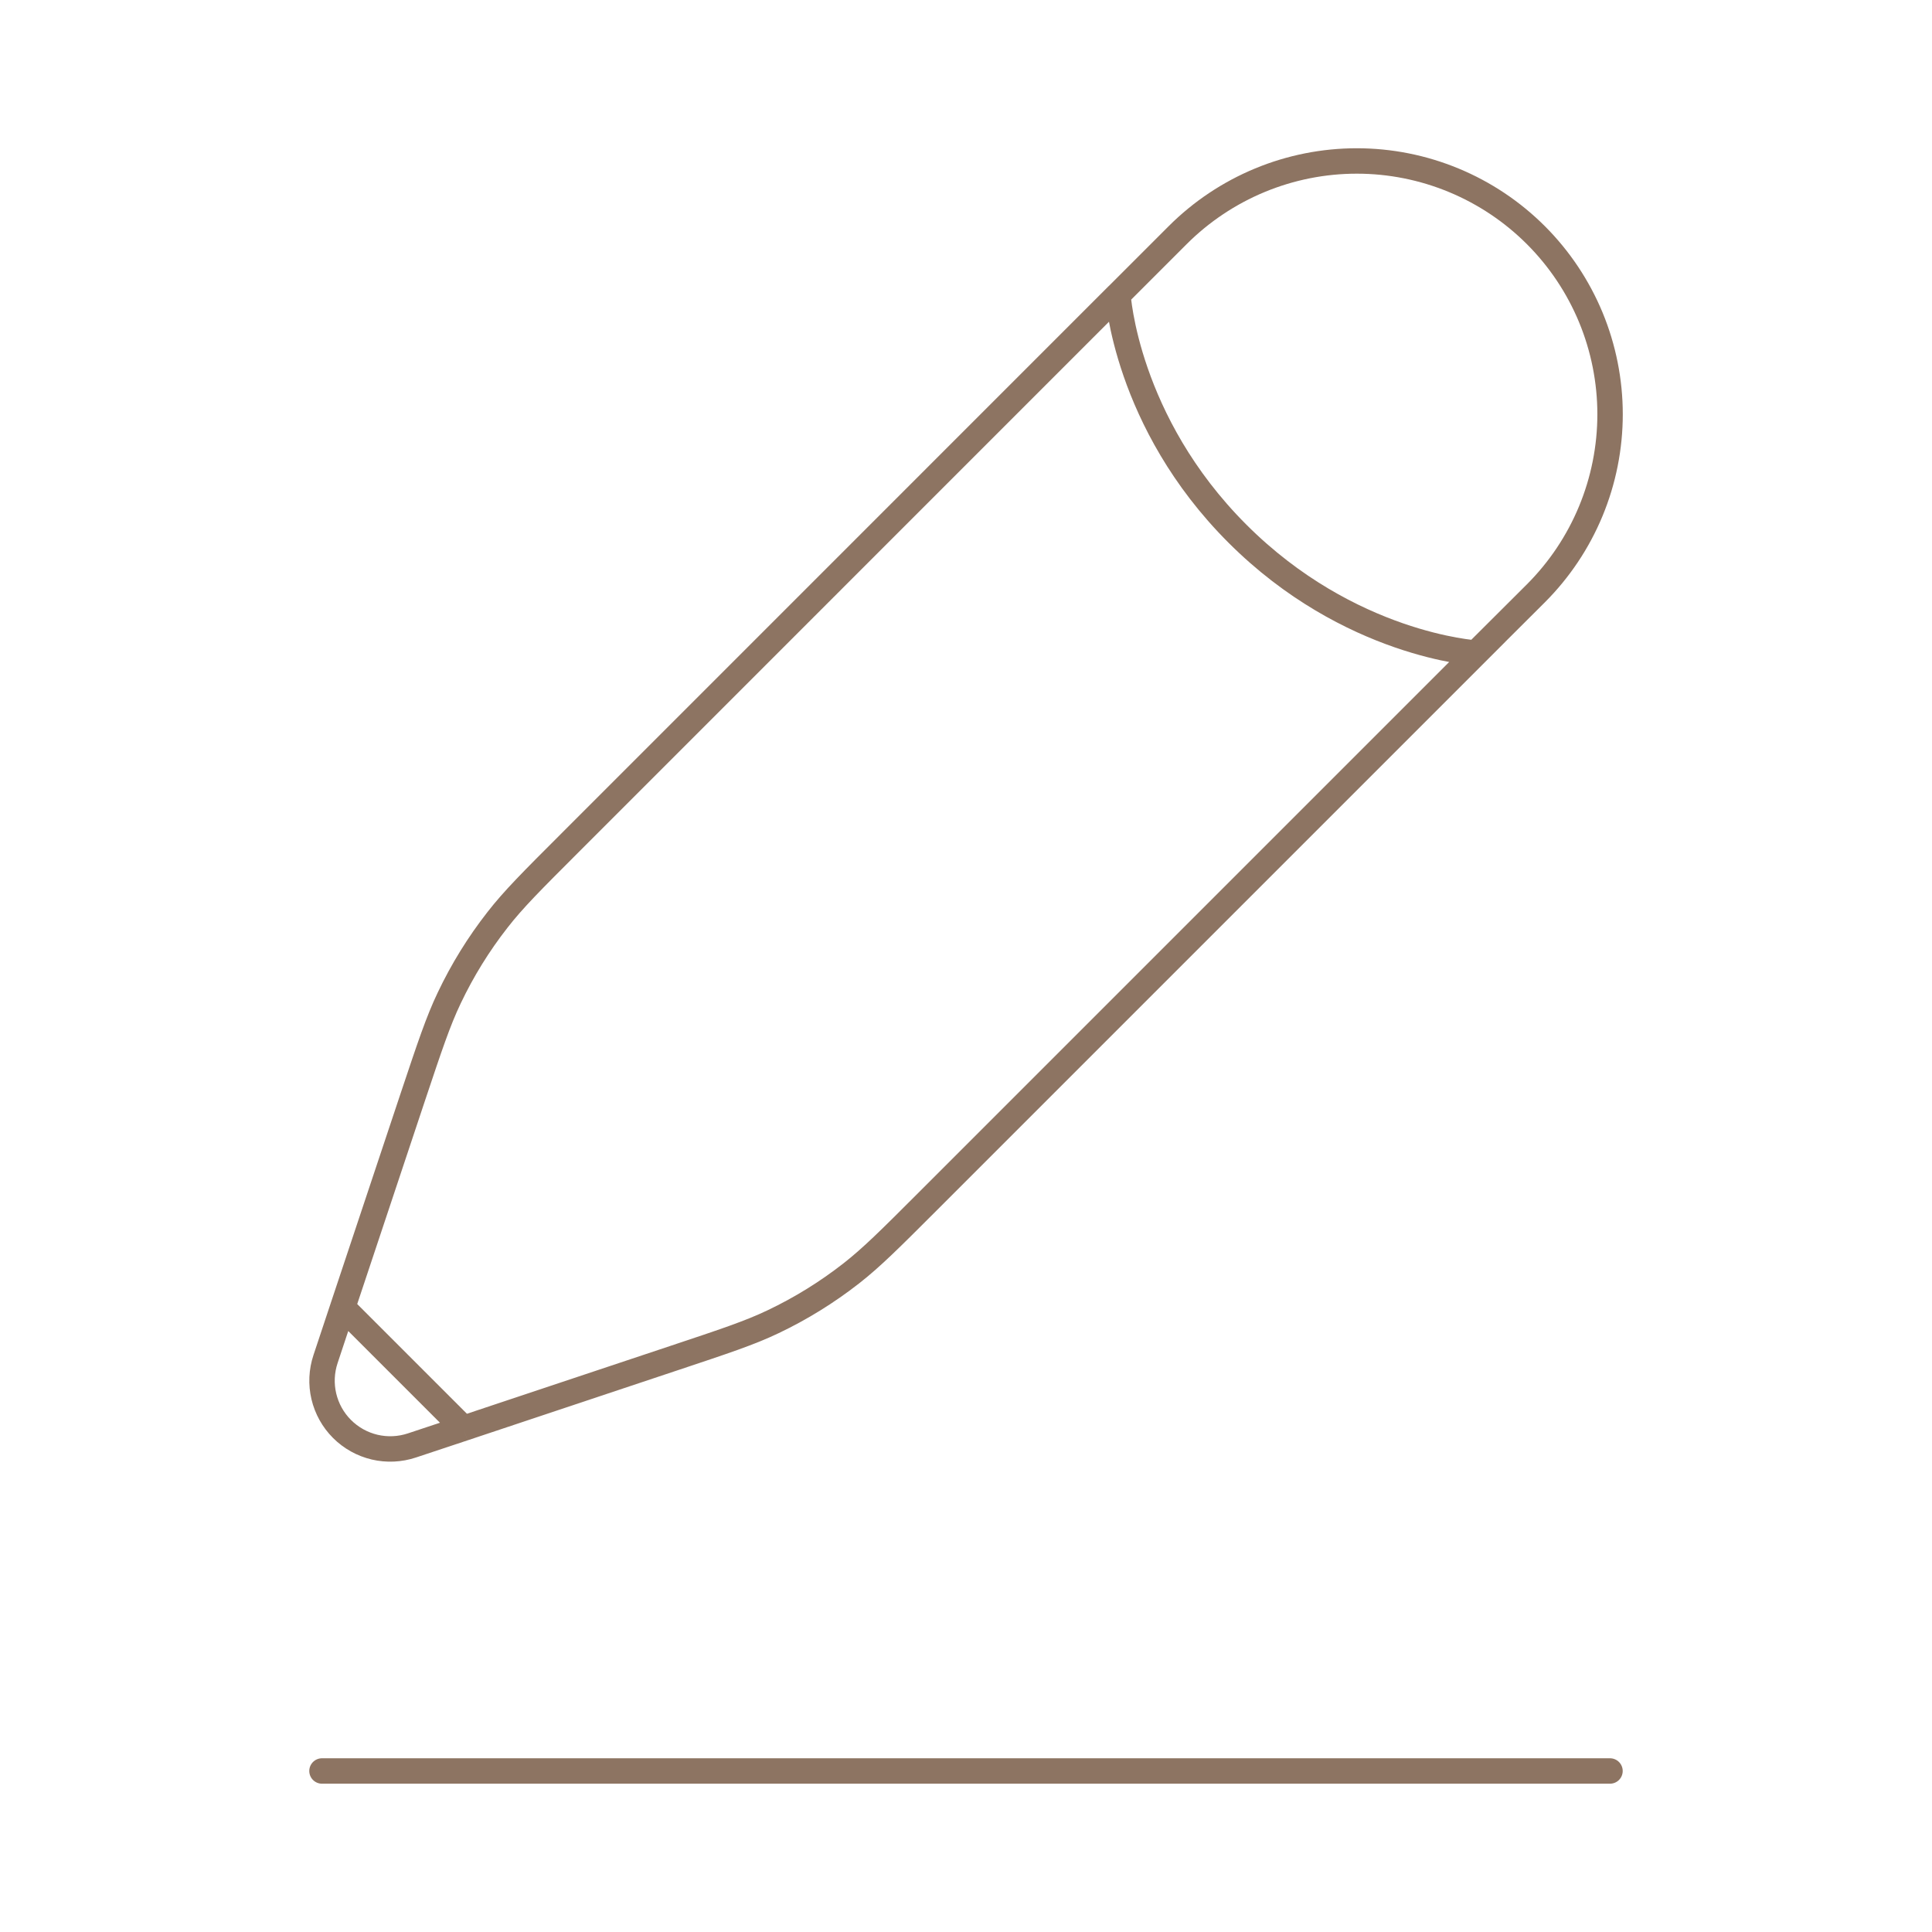 <svg width="76" height="76" viewBox="0 0 76 76" fill="none" xmlns="http://www.w3.org/2000/svg">
<path d="M12.666 69.666H63.333" stroke="#8D7462" stroke-linecap="round"/>
<path d="M58.067 25.684L60.417 23.341C61.342 22.416 62.076 21.318 62.577 20.109C63.078 18.9 63.336 17.605 63.336 16.296C63.336 14.988 63.078 13.692 62.578 12.483C62.077 11.275 61.343 10.176 60.418 9.251C59.493 8.326 58.395 7.592 57.186 7.091C55.977 6.59 54.682 6.332 53.373 6.332C52.065 6.332 50.77 6.589 49.561 7.09C48.352 7.591 47.254 8.324 46.328 9.249L43.978 11.599C43.978 11.599 44.273 16.59 48.675 20.991C53.076 25.393 58.067 25.688 58.067 25.688L36.48 47.275C35.017 48.738 34.288 49.466 33.481 50.096C32.529 50.839 31.506 51.472 30.413 51.993C29.491 52.433 28.509 52.759 26.549 53.412L18.233 56.186M43.978 11.596L22.391 33.186C20.928 34.649 20.197 35.378 19.57 36.185C18.827 37.135 18.191 38.164 17.673 39.254C17.233 40.175 16.907 41.157 16.251 43.117L13.48 51.433M13.48 51.433L12.806 53.462C12.648 53.936 12.625 54.444 12.739 54.929C12.854 55.415 13.101 55.859 13.454 56.212C13.807 56.565 14.251 56.812 14.737 56.927C15.222 57.041 15.73 57.018 16.204 56.86L18.233 56.186M13.48 51.433L18.233 56.186" stroke="#8D7462"/>
</svg>
